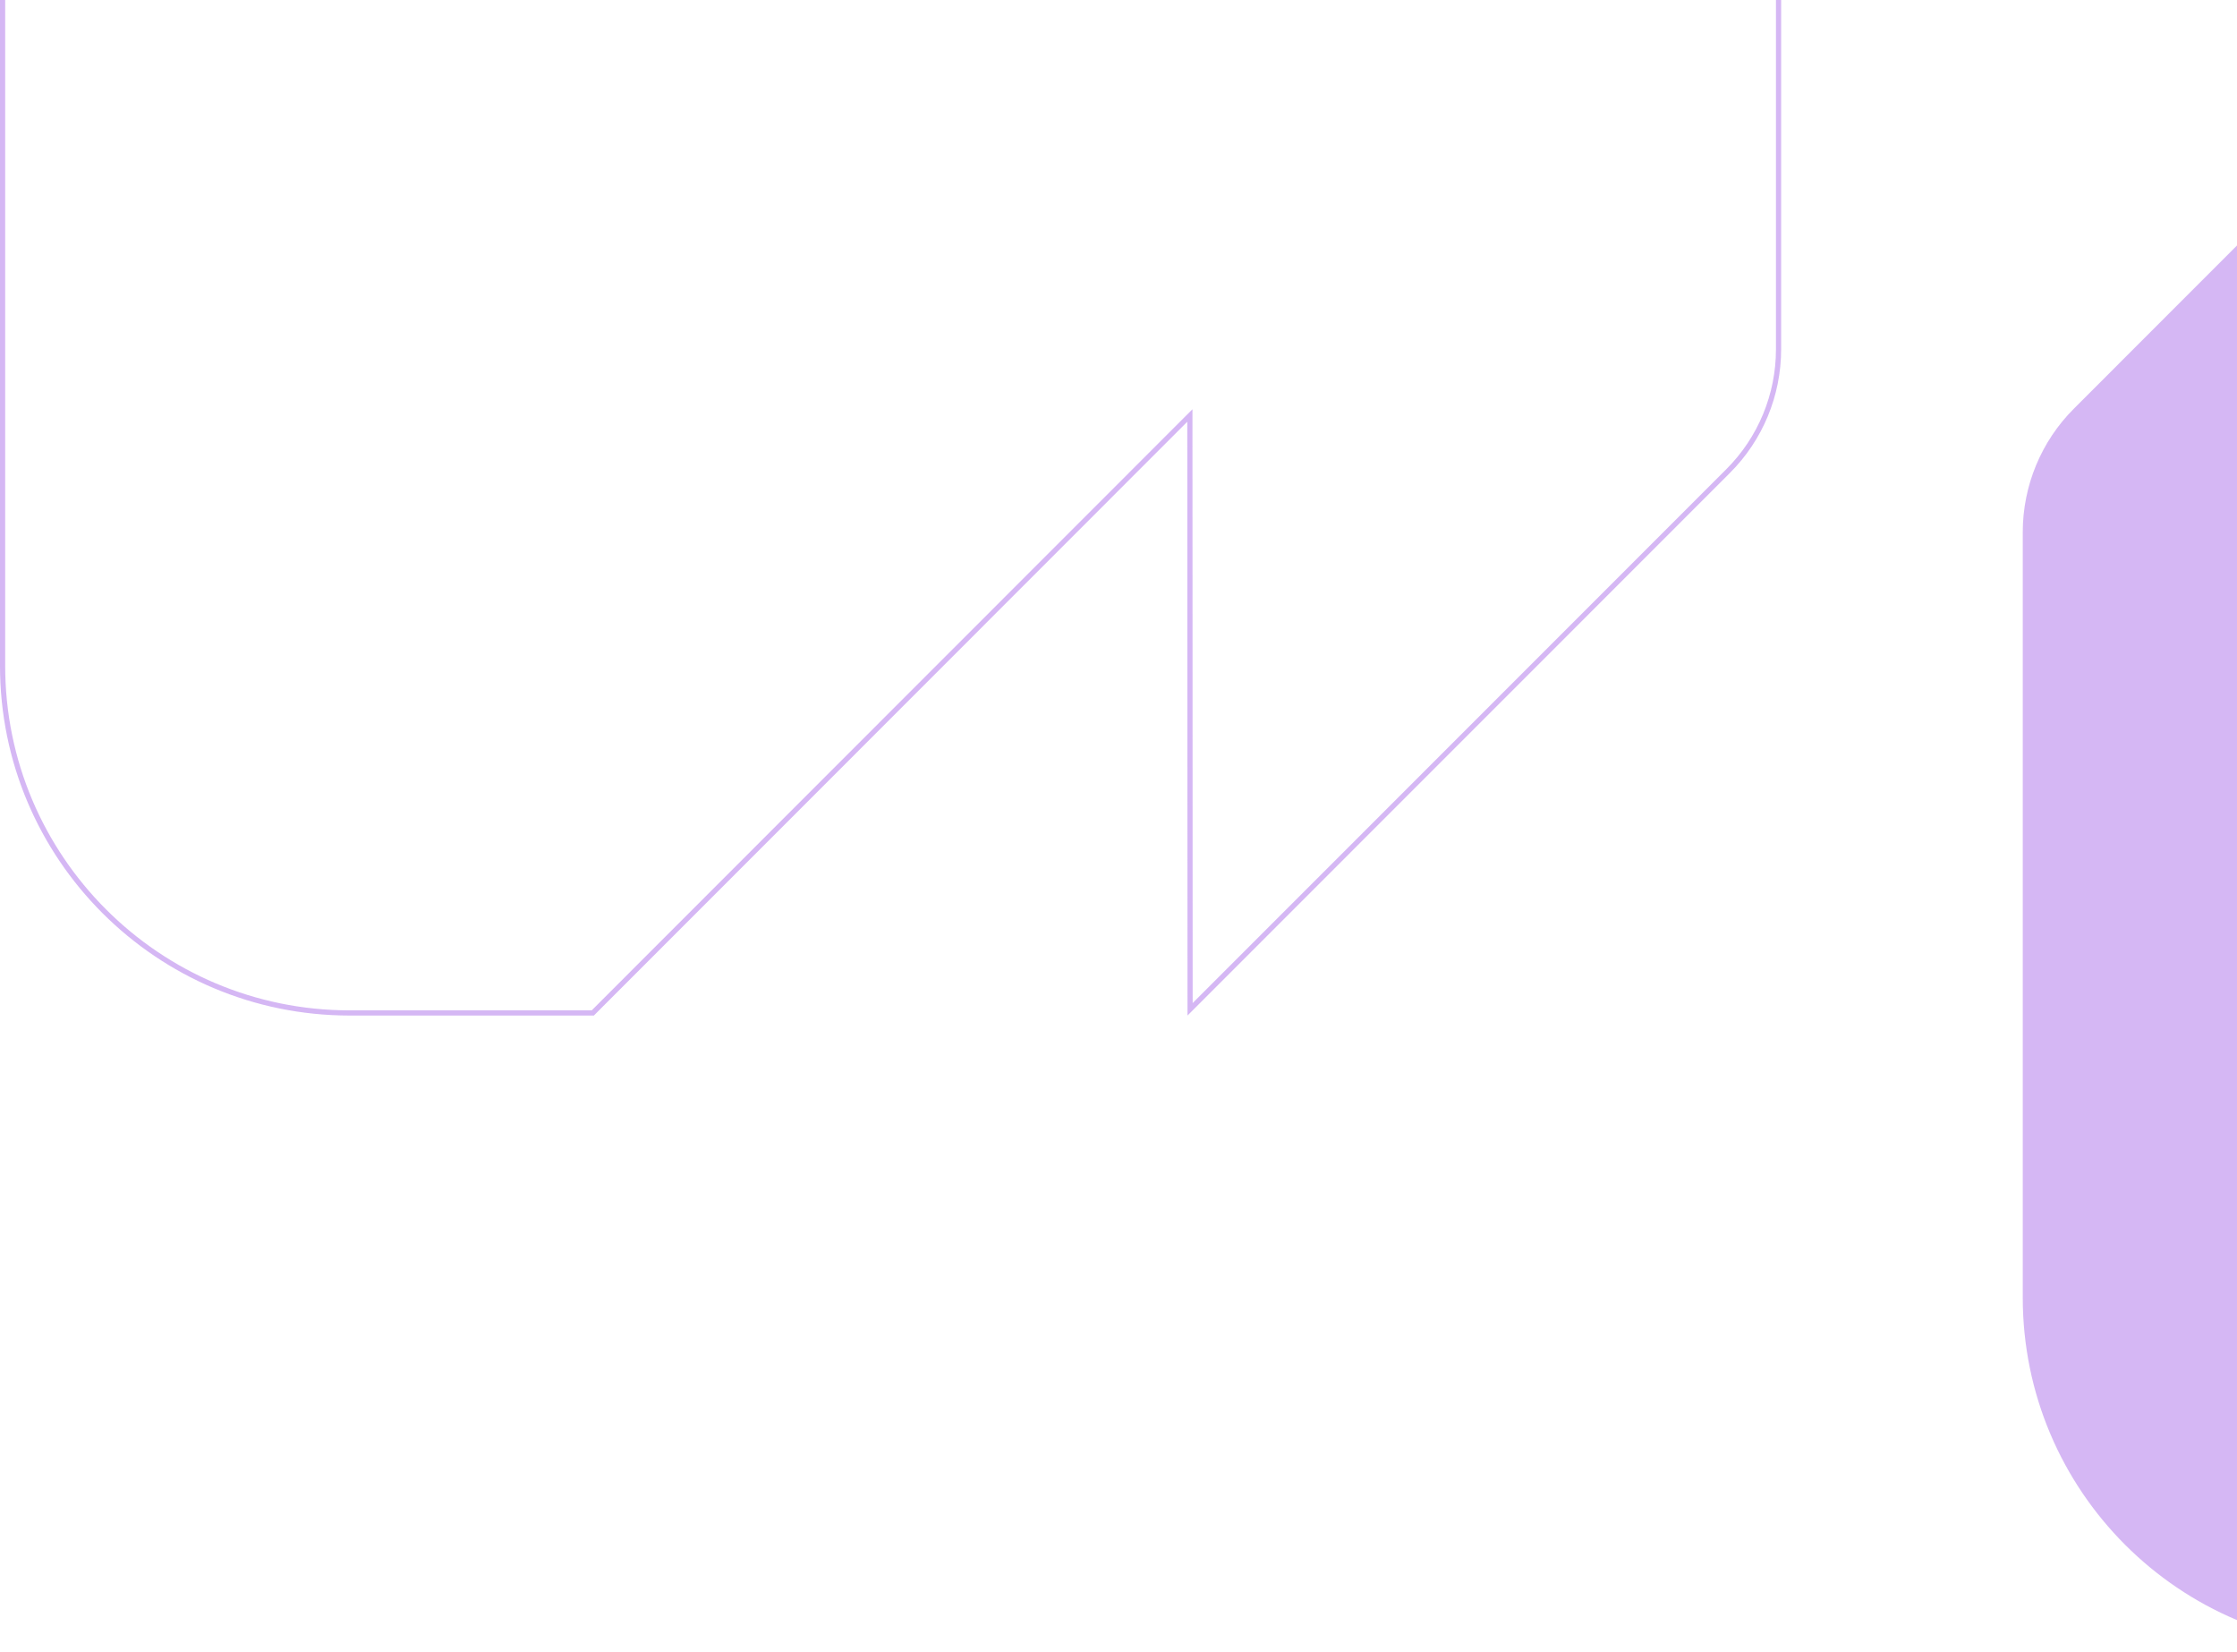 <svg width="409" height="302" viewBox="0 0 409 302" fill="none" xmlns="http://www.w3.org/2000/svg">
<g opacity="0.3">
<path d="M217.588 184.511L217.549 77.102L217.549 75.96L216.741 76.768L108.381 185.18H63.941C28.893 185.18 0.473 156.77 0.473 121.705V-18.198C0.473 -26.553 3.789 -34.569 9.702 -40.469L9.702 -40.469L99.505 -130.31C105.418 -136.211 113.433 -139.527 121.787 -139.527H261.712C296.76 -139.527 325.18 -111.117 325.18 -76.051V63.851C325.18 72.207 321.864 80.222 315.952 86.122L315.951 86.123L217.588 184.511Z" stroke="#720ED9" stroke-width="0.947"/>
<path d="M695.481 39.443C695.481 4.116 666.85 -24.506 631.541 -24.506H491.615C483.136 -24.506 475.001 -21.14 468.999 -15.151L379.195 74.69C373.193 80.68 369.828 88.816 369.828 97.296V237.199C369.828 272.526 398.46 301.147 433.769 301.147H478.406L586.904 192.596L586.944 301.147L686.114 201.951C692.116 195.962 695.481 187.826 695.481 179.345V39.443Z" fill="#720ED9"/>
</g>
</svg>
